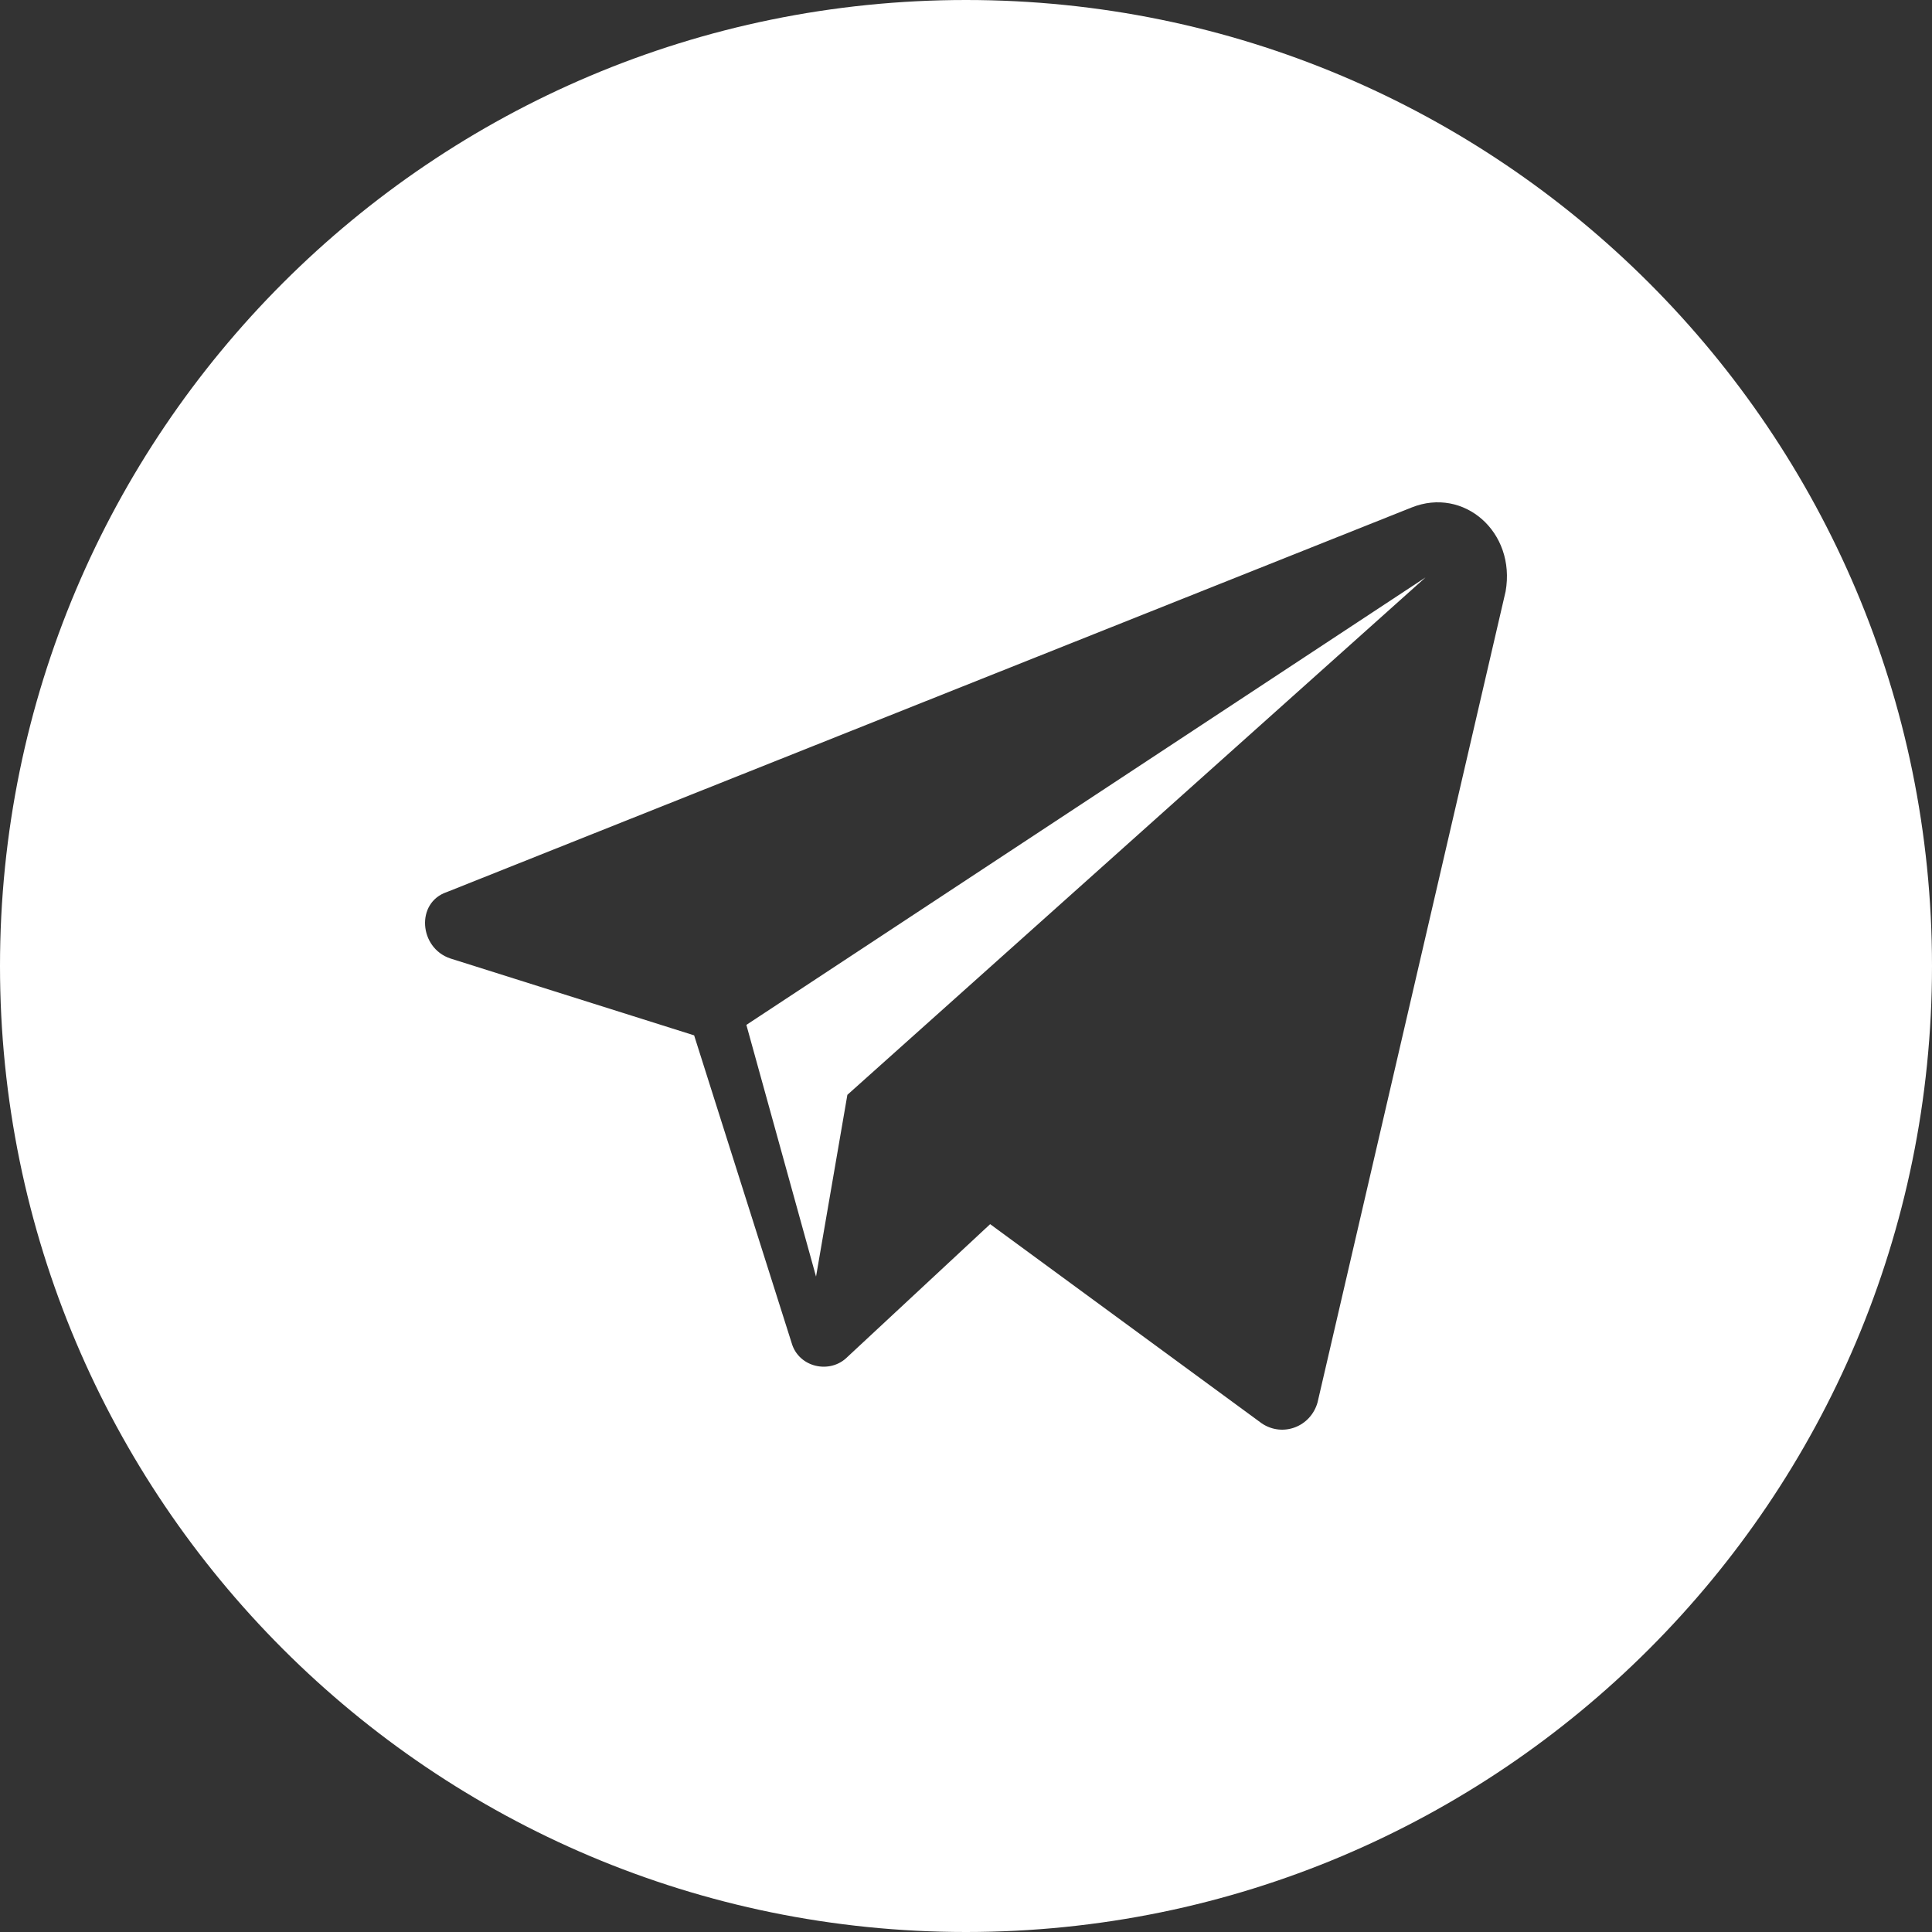 <?xml version="1.0" encoding="UTF-8"?> <svg xmlns="http://www.w3.org/2000/svg" width="50" height="50" viewBox="0 0 50 50" fill="none"><rect x="0" y="0" width="50" height="50" fill="#333333" stroke="none"/> <path fill-rule="evenodd" clip-rule="evenodd" d="M25 50C38.807 50 50 38.807 50 25C50 11.193 38.807 0 25 0C11.193 0 0 11.193 0 25C0 38.807 11.193 50 25 50ZM11.565 23.086L36.532 13.134C37.884 12.592 39.235 13.768 38.965 15.306L34.098 36.295C33.918 36.928 33.197 37.2 32.656 36.838L25.625 31.681L21.93 35.119C21.48 35.571 20.669 35.39 20.488 34.757L17.964 26.795L11.655 24.805C10.844 24.534 10.754 23.358 11.565 23.086ZM21.119 33.038L21.93 28.334L36.892 14.944L19.316 26.524L21.119 33.038Z" fill="white"></path> </svg> 